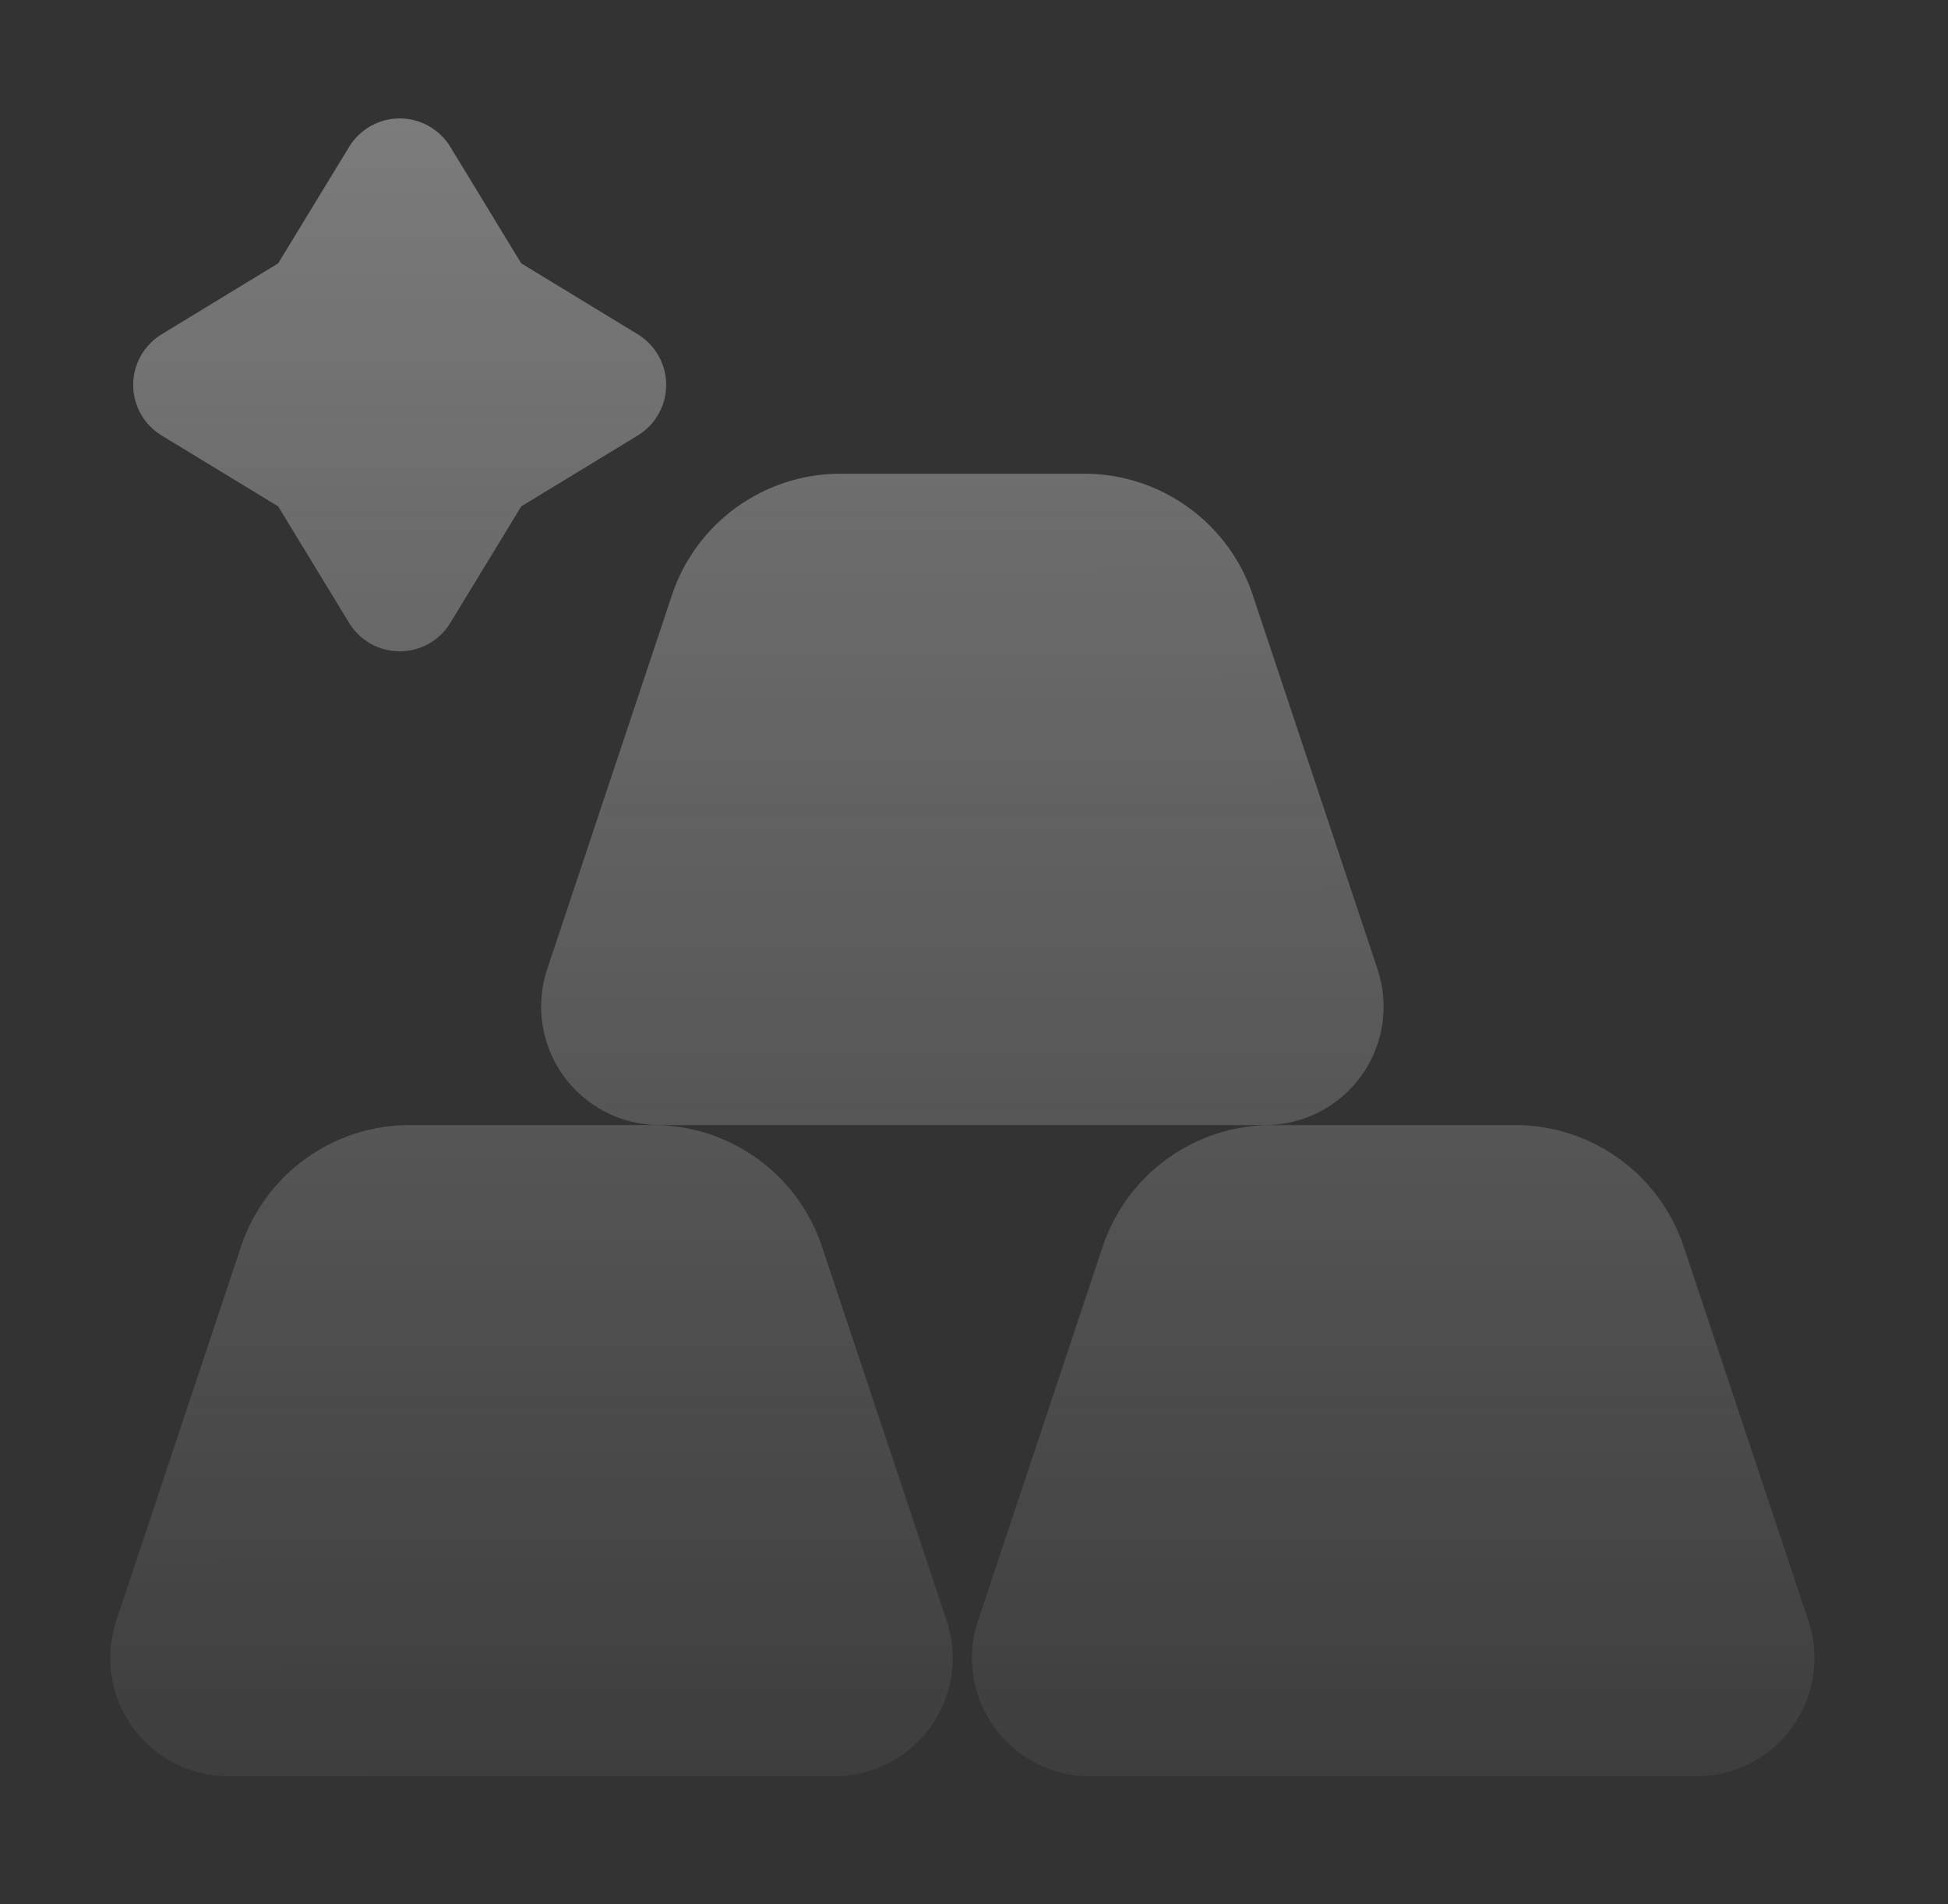 <svg width="45" height="44" viewBox="0 0 45 44" fill="none" xmlns="http://www.w3.org/2000/svg">
<rect x="0" y="0" width="45" height="44" fill="#333333" stroke="none"/>
<path fill-rule="evenodd" clip-rule="evenodd" d="M38.894 28.801C38.622 27.984 38.099 27.273 37.4 26.77C36.702 26.266 35.862 25.995 35 25.995H29.368C28.506 25.995 27.667 26.266 26.968 26.77C26.269 27.273 25.746 27.984 25.474 28.801L22.593 37.443C22.456 37.854 22.419 38.292 22.484 38.721C22.549 39.149 22.715 39.556 22.969 39.908C23.223 40.26 23.556 40.547 23.942 40.744C24.328 40.942 24.756 41.044 25.189 41.044H39.179C39.613 41.044 40.04 40.942 40.426 40.744C40.812 40.547 41.146 40.26 41.399 39.908C41.653 39.556 41.819 39.149 41.884 38.721C41.95 38.292 41.912 37.854 41.775 37.443L38.894 28.801ZM18.988 28.801C18.715 27.984 18.193 27.273 17.494 26.77C16.795 26.266 15.956 25.995 15.094 25.995H9.462C8.6 25.995 7.76 26.266 7.062 26.77C6.363 27.273 5.84 27.984 5.568 28.801L2.687 37.443C2.55 37.854 2.513 38.292 2.578 38.721C2.644 39.149 2.81 39.556 3.063 39.908C3.317 40.26 3.65 40.546 4.036 40.744C4.422 40.941 4.849 41.044 5.283 41.044H19.273C19.706 41.044 20.134 40.941 20.519 40.743C20.905 40.546 21.239 40.259 21.492 39.908C21.746 39.556 21.912 39.149 21.977 38.721C22.043 38.292 22.006 37.854 21.869 37.443L18.988 28.801ZM28.941 13.752C28.669 12.934 28.146 12.223 27.447 11.72C26.748 11.216 25.909 10.945 25.047 10.945H19.415C18.553 10.945 17.714 11.216 17.015 11.72C16.316 12.223 15.793 12.934 15.521 13.752L12.64 22.393C12.503 22.804 12.466 23.242 12.531 23.671C12.597 24.099 12.763 24.506 13.017 24.858C13.27 25.21 13.604 25.496 13.989 25.694C14.375 25.892 14.803 25.995 15.236 25.995H29.226C29.66 25.995 30.087 25.892 30.473 25.694C30.859 25.497 31.192 25.21 31.446 24.859C31.7 24.507 31.866 24.1 31.931 23.671C31.997 23.242 31.959 22.804 31.822 22.393L28.941 13.752ZM6.426 6.085L3.734 7.724C3.533 7.846 3.367 8.018 3.252 8.222C3.137 8.427 3.076 8.658 3.076 8.893C3.076 9.128 3.137 9.359 3.252 9.563C3.367 9.768 3.533 9.94 3.734 10.062L6.426 11.7L8.065 14.393C8.187 14.593 8.359 14.759 8.563 14.874C8.768 14.989 8.999 15.049 9.234 15.049C9.468 15.049 9.699 14.989 9.904 14.874C10.109 14.759 10.28 14.593 10.402 14.393L12.041 11.7L14.733 10.062C14.934 9.939 15.099 9.768 15.214 9.563C15.329 9.358 15.389 9.127 15.389 8.893C15.389 8.658 15.329 8.427 15.214 8.223C15.099 8.018 14.934 7.846 14.733 7.724L12.041 6.085L10.402 3.393C10.28 3.192 10.108 3.027 9.904 2.912C9.699 2.797 9.468 2.736 9.234 2.736C8.999 2.736 8.768 2.797 8.563 2.912C8.359 3.027 8.187 3.192 8.065 3.393L6.426 6.085Z" fill="url(#paint0_linear_9352_6782)"/>
<defs>
<linearGradient id="paint0_linear_9352_6782" x1="22.231" y1="-69.26" x2="22.34" y2="47.5" gradientUnits="userSpaceOnUse">
<stop stop-color="#F0F0F0"/>
<stop offset="1" stop-color="#F0F0F0" stop-opacity="0"/>
</linearGradient>
</defs>
</svg>
